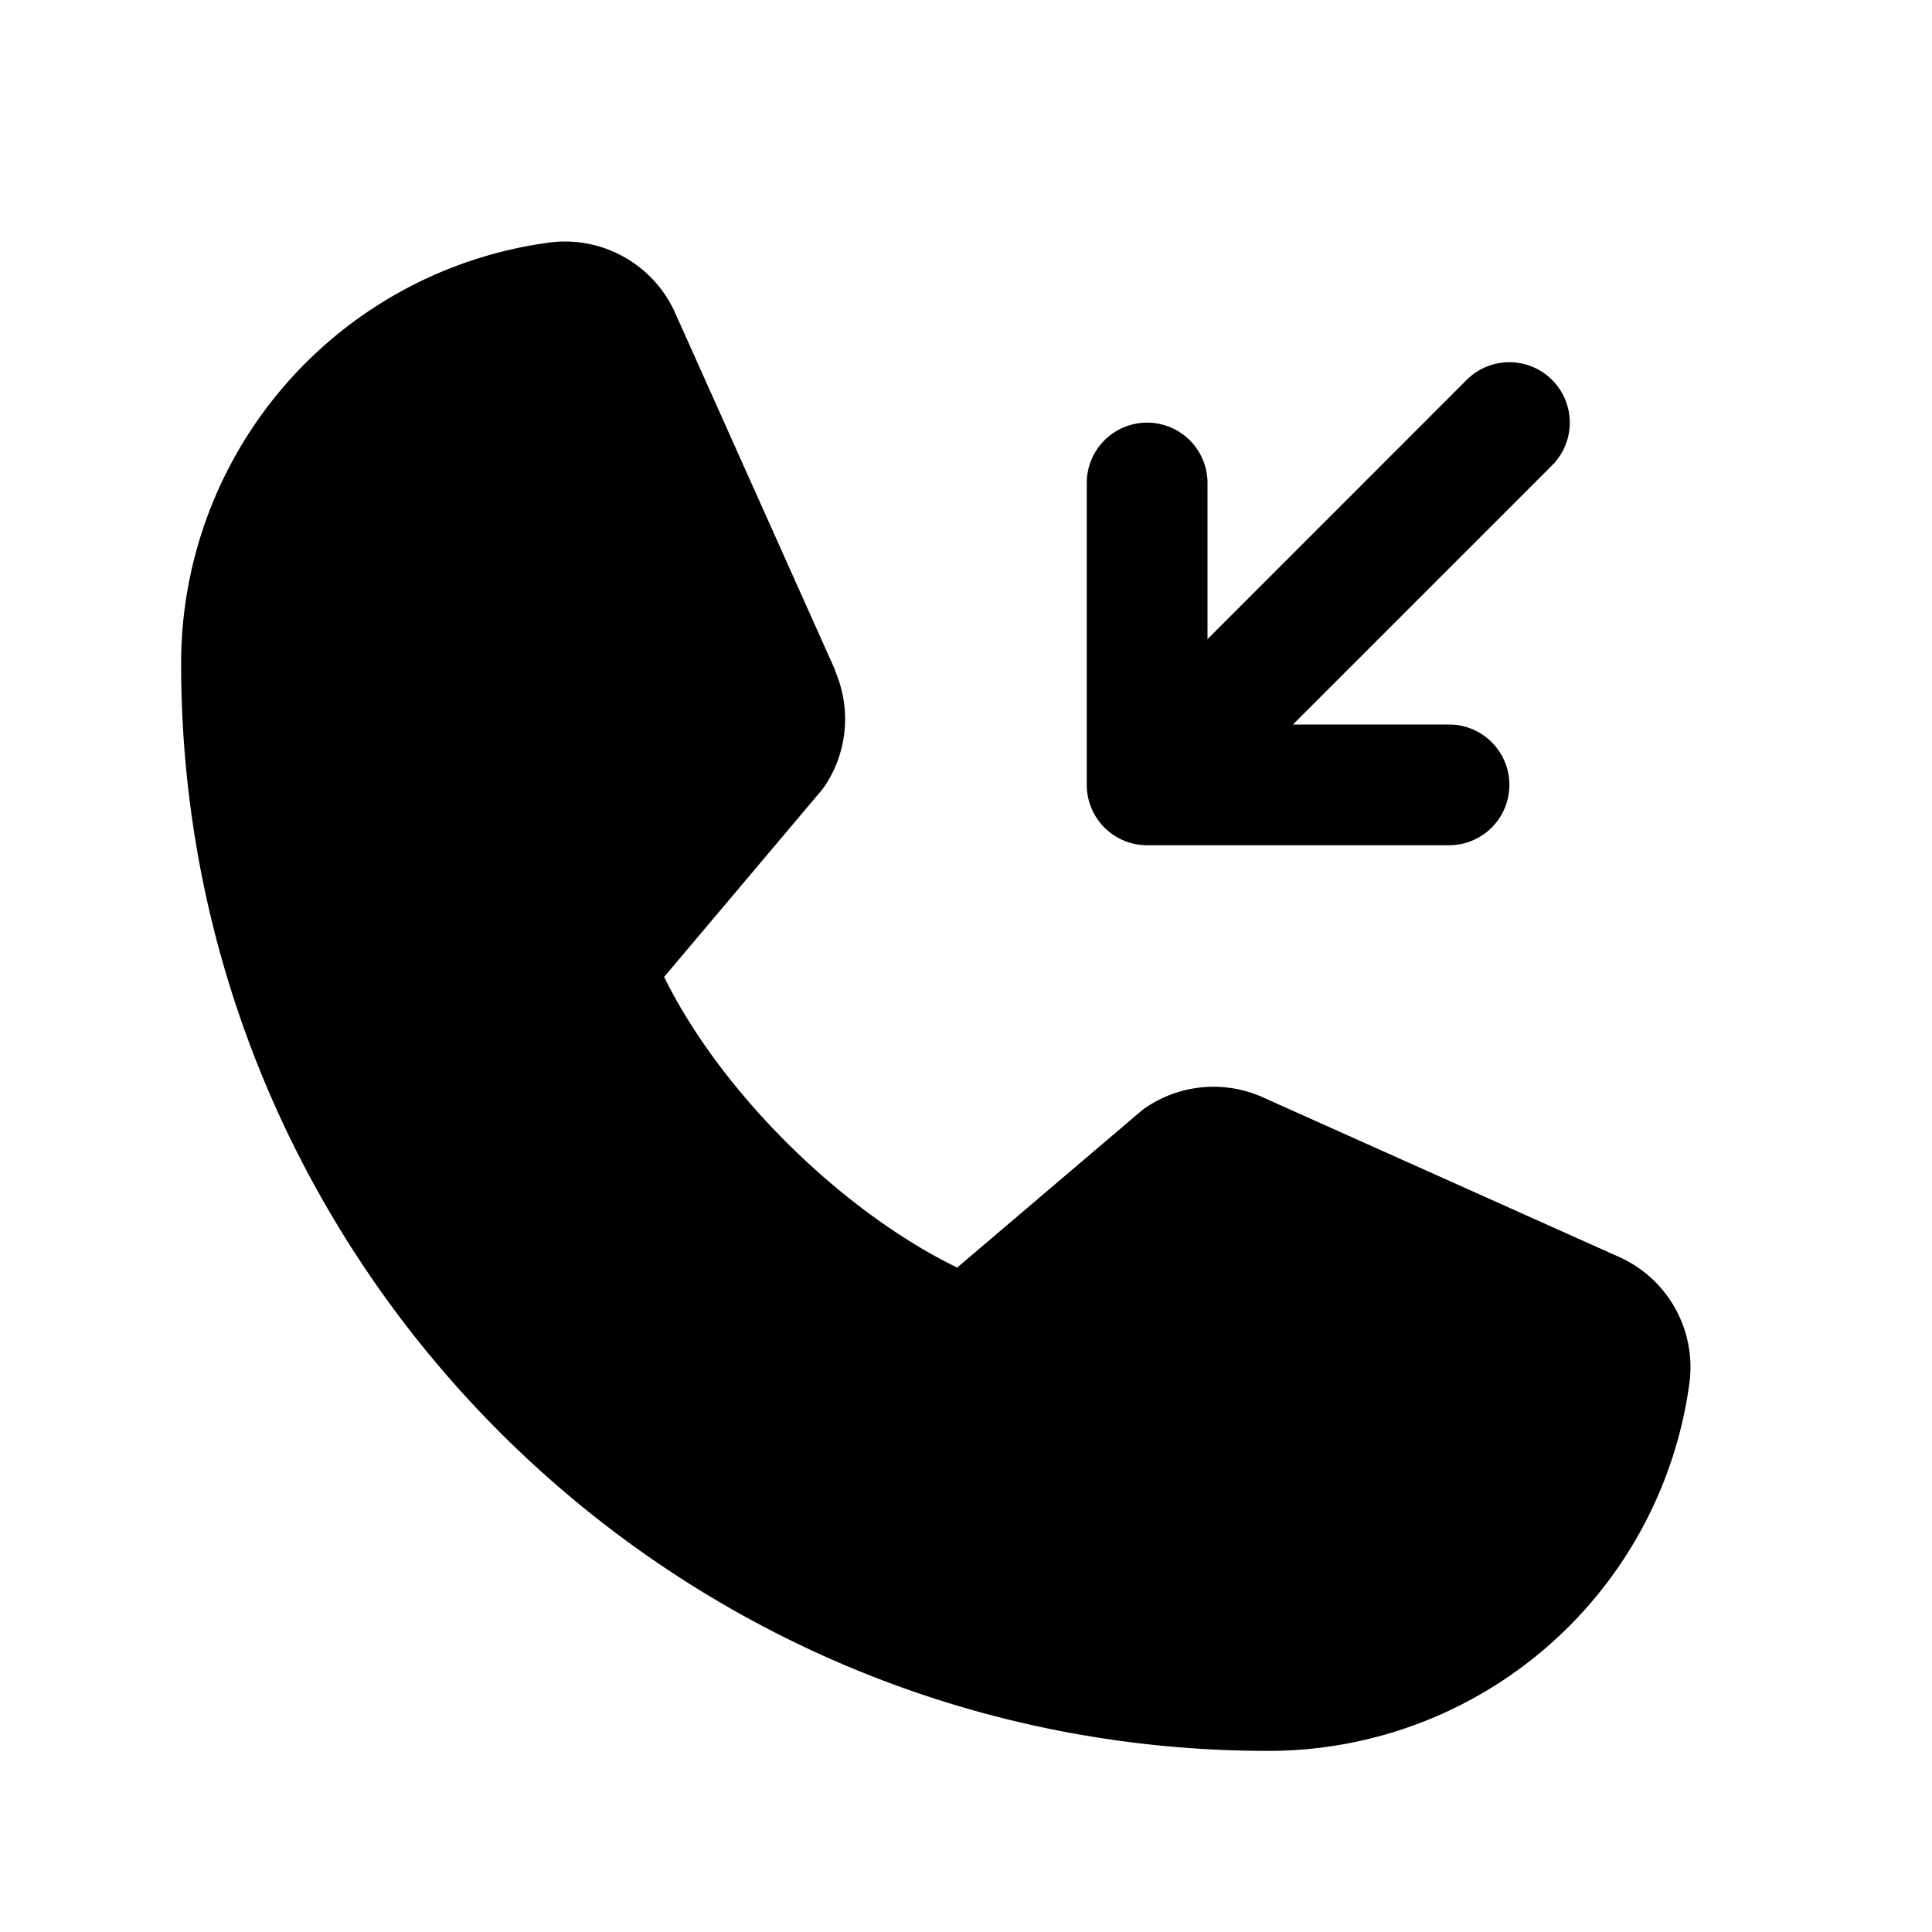 <svg xmlns="http://www.w3.org/2000/svg" viewBox="0 0 256 256" fill="currentColor"><path d="M223.88,183.08A56.26,56.26,0,0,1,168,232C88.6,232,24,167.4,24,88A56.26,56.26,0,0,1,72.92,32.12a16,16,0,0,1,16.62,9.52l21.12,47.15,0,.12A16,16,0,0,1,109.39,104c-.18.27-.37.52-.57.77L88,129.45c7.49,15.22,23.41,31,38.83,38.51l24.34-20.71a8.12,8.12,0,0,1,.75-.56,16,16,0,0,1,15.17-1.4l.13.06,47.11,21.11A16,16,0,0,1,223.88,183.08ZM152,112h40a8,8,0,0,0,0-16H171.32l34.34-34.34a8,8,0,0,0-11.32-11.32L160,84.69V64a8,8,0,0,0-16,0v40A8,8,0,0,0,152,112Z"/></svg>